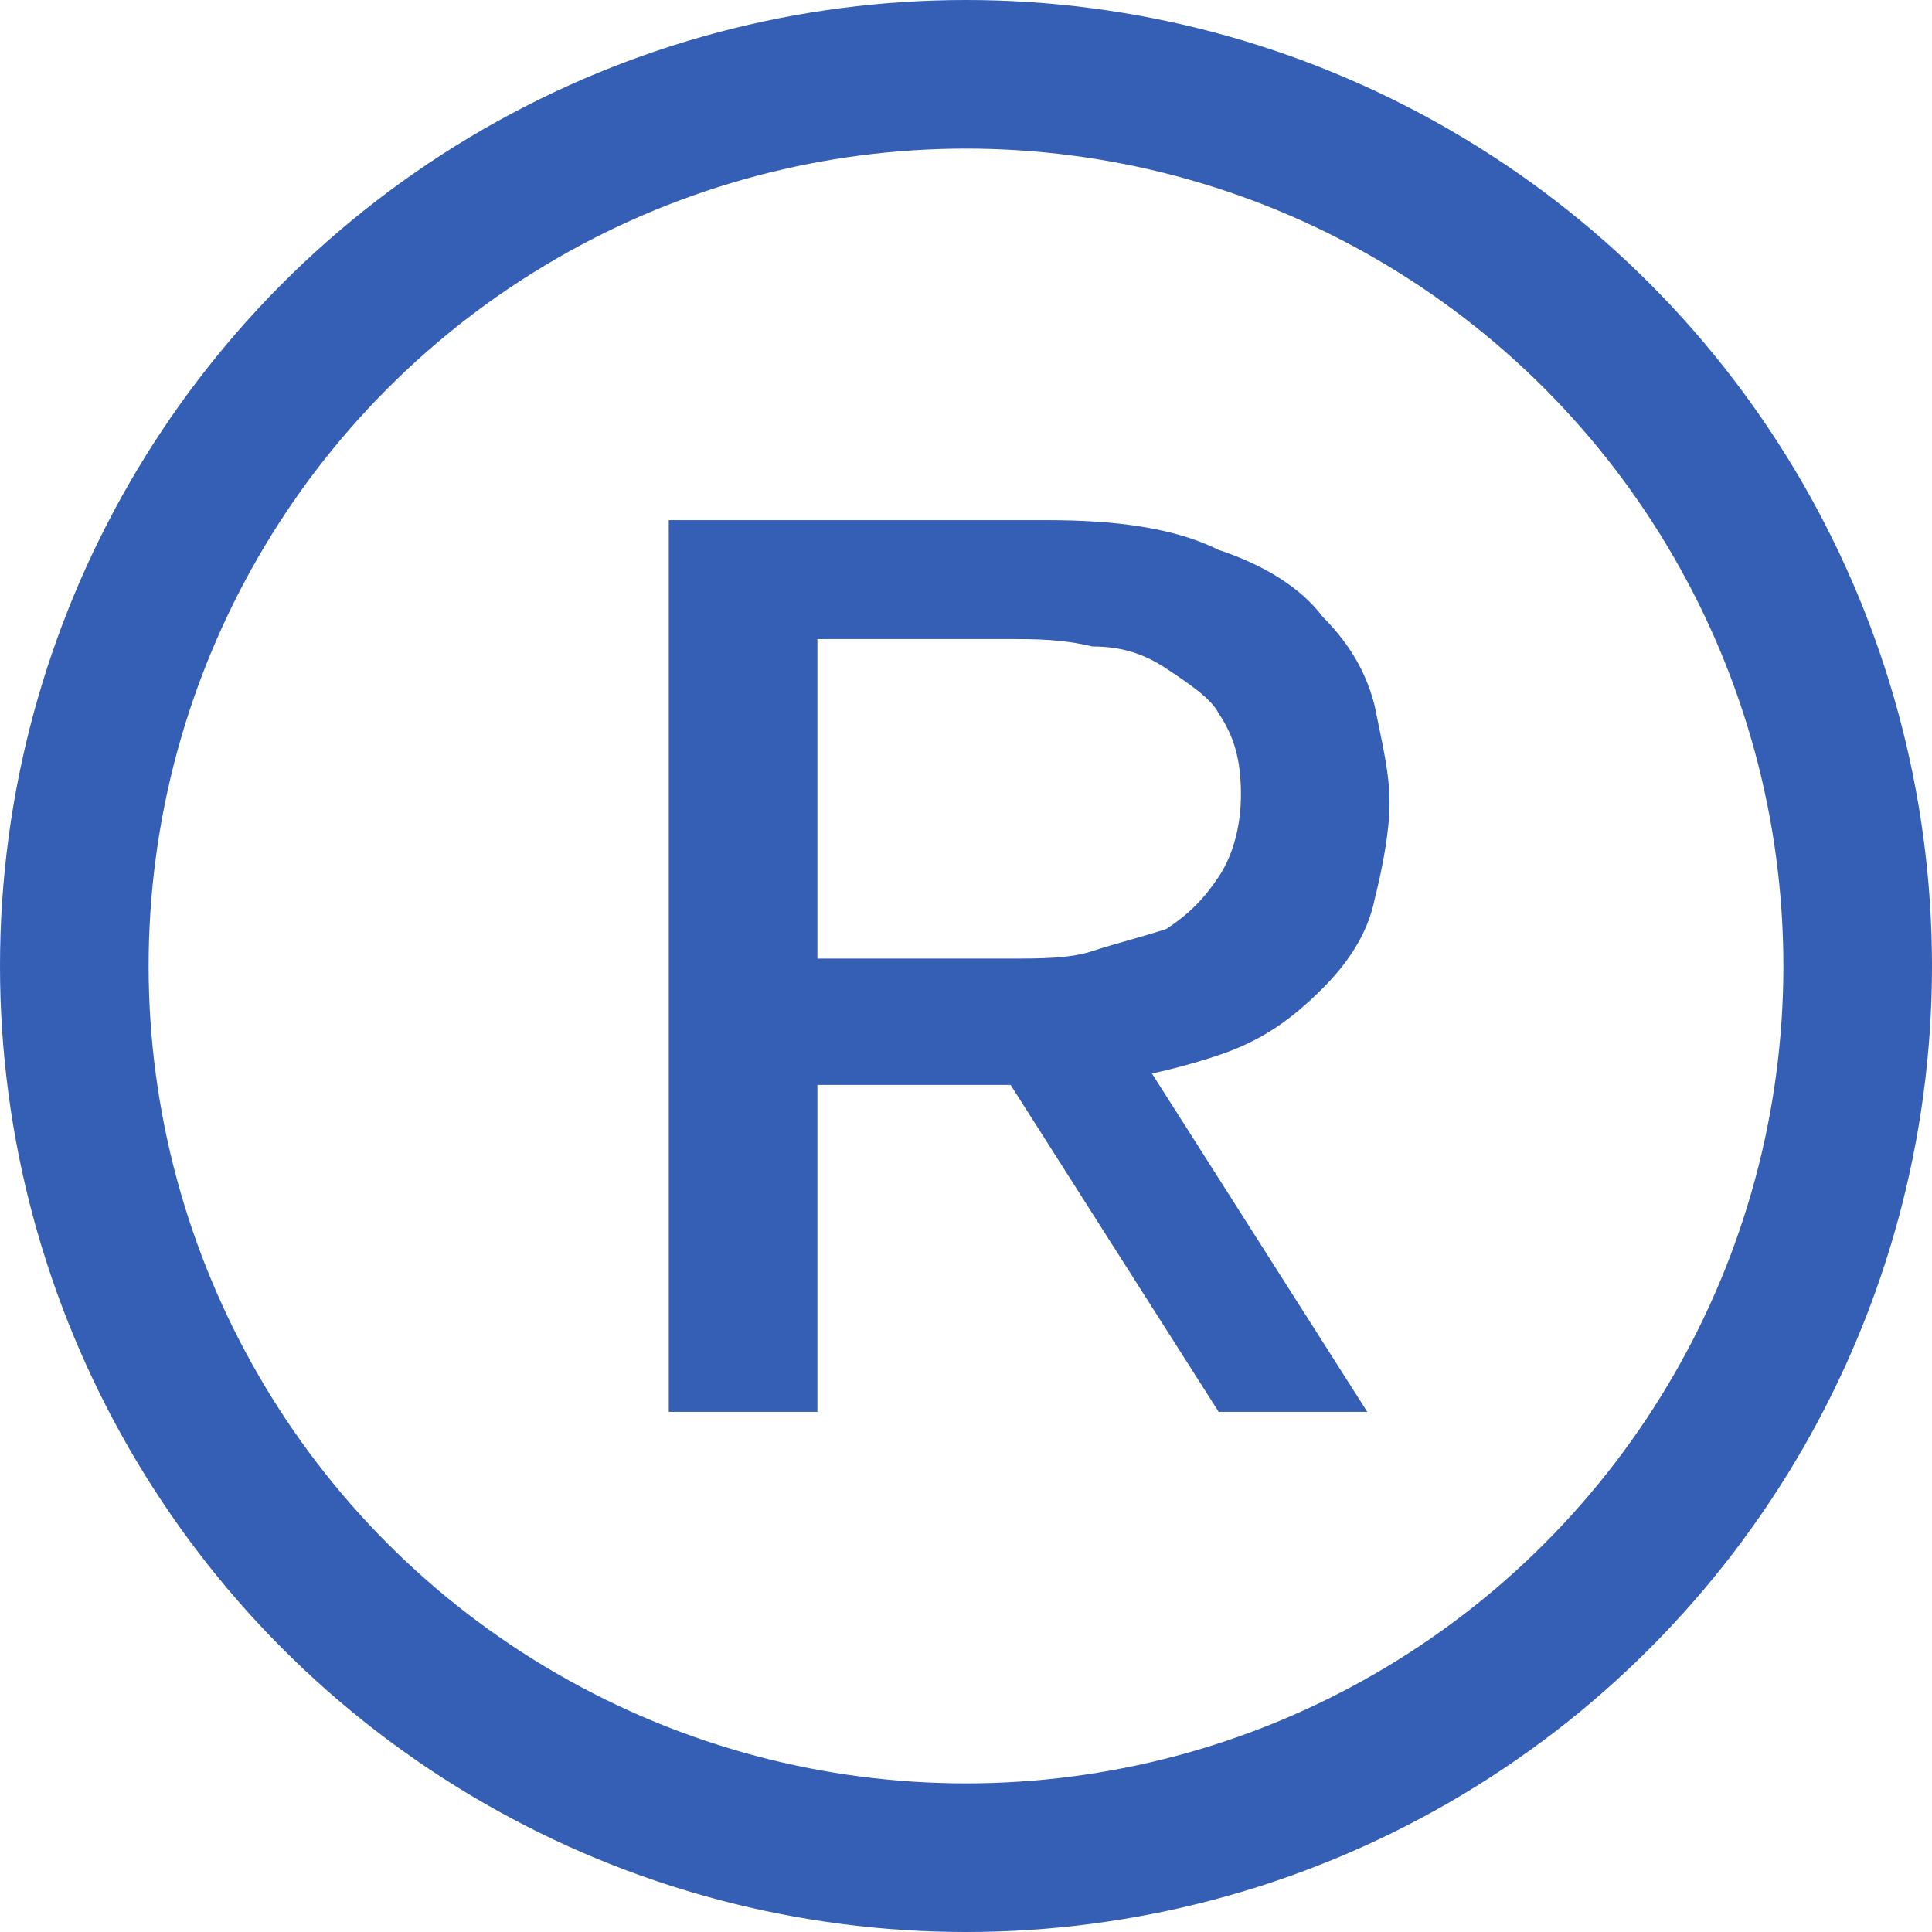 <?xml version="1.0" encoding="UTF-8" standalone="no"?><!-- Generator: Adobe Illustrator 18.0.0, SVG Export Plug-In . SVG Version: 6.00 Build 0)  --><svg xmlns="http://www.w3.org/2000/svg" fill="#355fb5" id="Layer_1" style="enable-background:new 0 0 26 26" version="1" viewBox="0 0 26 26" x="0px" xml:space="preserve" y="0px">
<circle cx="13" cy="13" fill="none" r="12" stroke="#355fb5" stroke-miterlimit="10" stroke-width="2"/>
<g id="change1_2">
	<path d="m9 7h5.1c0.9 0 1.7 0.1 2.3 0.4 0.6 0.2 1.1 0.5 1.4 0.9 0.4 0.4 0.6 0.8 0.7 1.2 0.1 0.5 0.2 0.9 0.2 1.3s-0.1 0.9-0.2 1.3c-0.1 0.5-0.4 0.9-0.7 1.2-0.4 0.4-0.8 0.7-1.4 0.9s-1.4 0.4-2.3 0.4h-3.1v4.4h-2v-12zm2 5.9h2.6c0.4 0 0.8 0 1.1-0.1s0.7-0.2 1-0.3c0.3-0.2 0.5-0.4 0.7-0.7s0.3-0.7 0.3-1.1c0-0.5-0.1-0.8-0.3-1.1-0.1-0.2-0.4-0.4-0.7-0.6s-0.6-0.3-1-0.3c-0.4-0.1-0.8-0.1-1.1-0.1h-2.6v4.3z" fill="inherit"/>
</g>
<g id="change1_1"><polygon fill="inherit" points="14.9 13.5 12.9 13.5 16.4 19 18.4 19"/></g>
</svg>